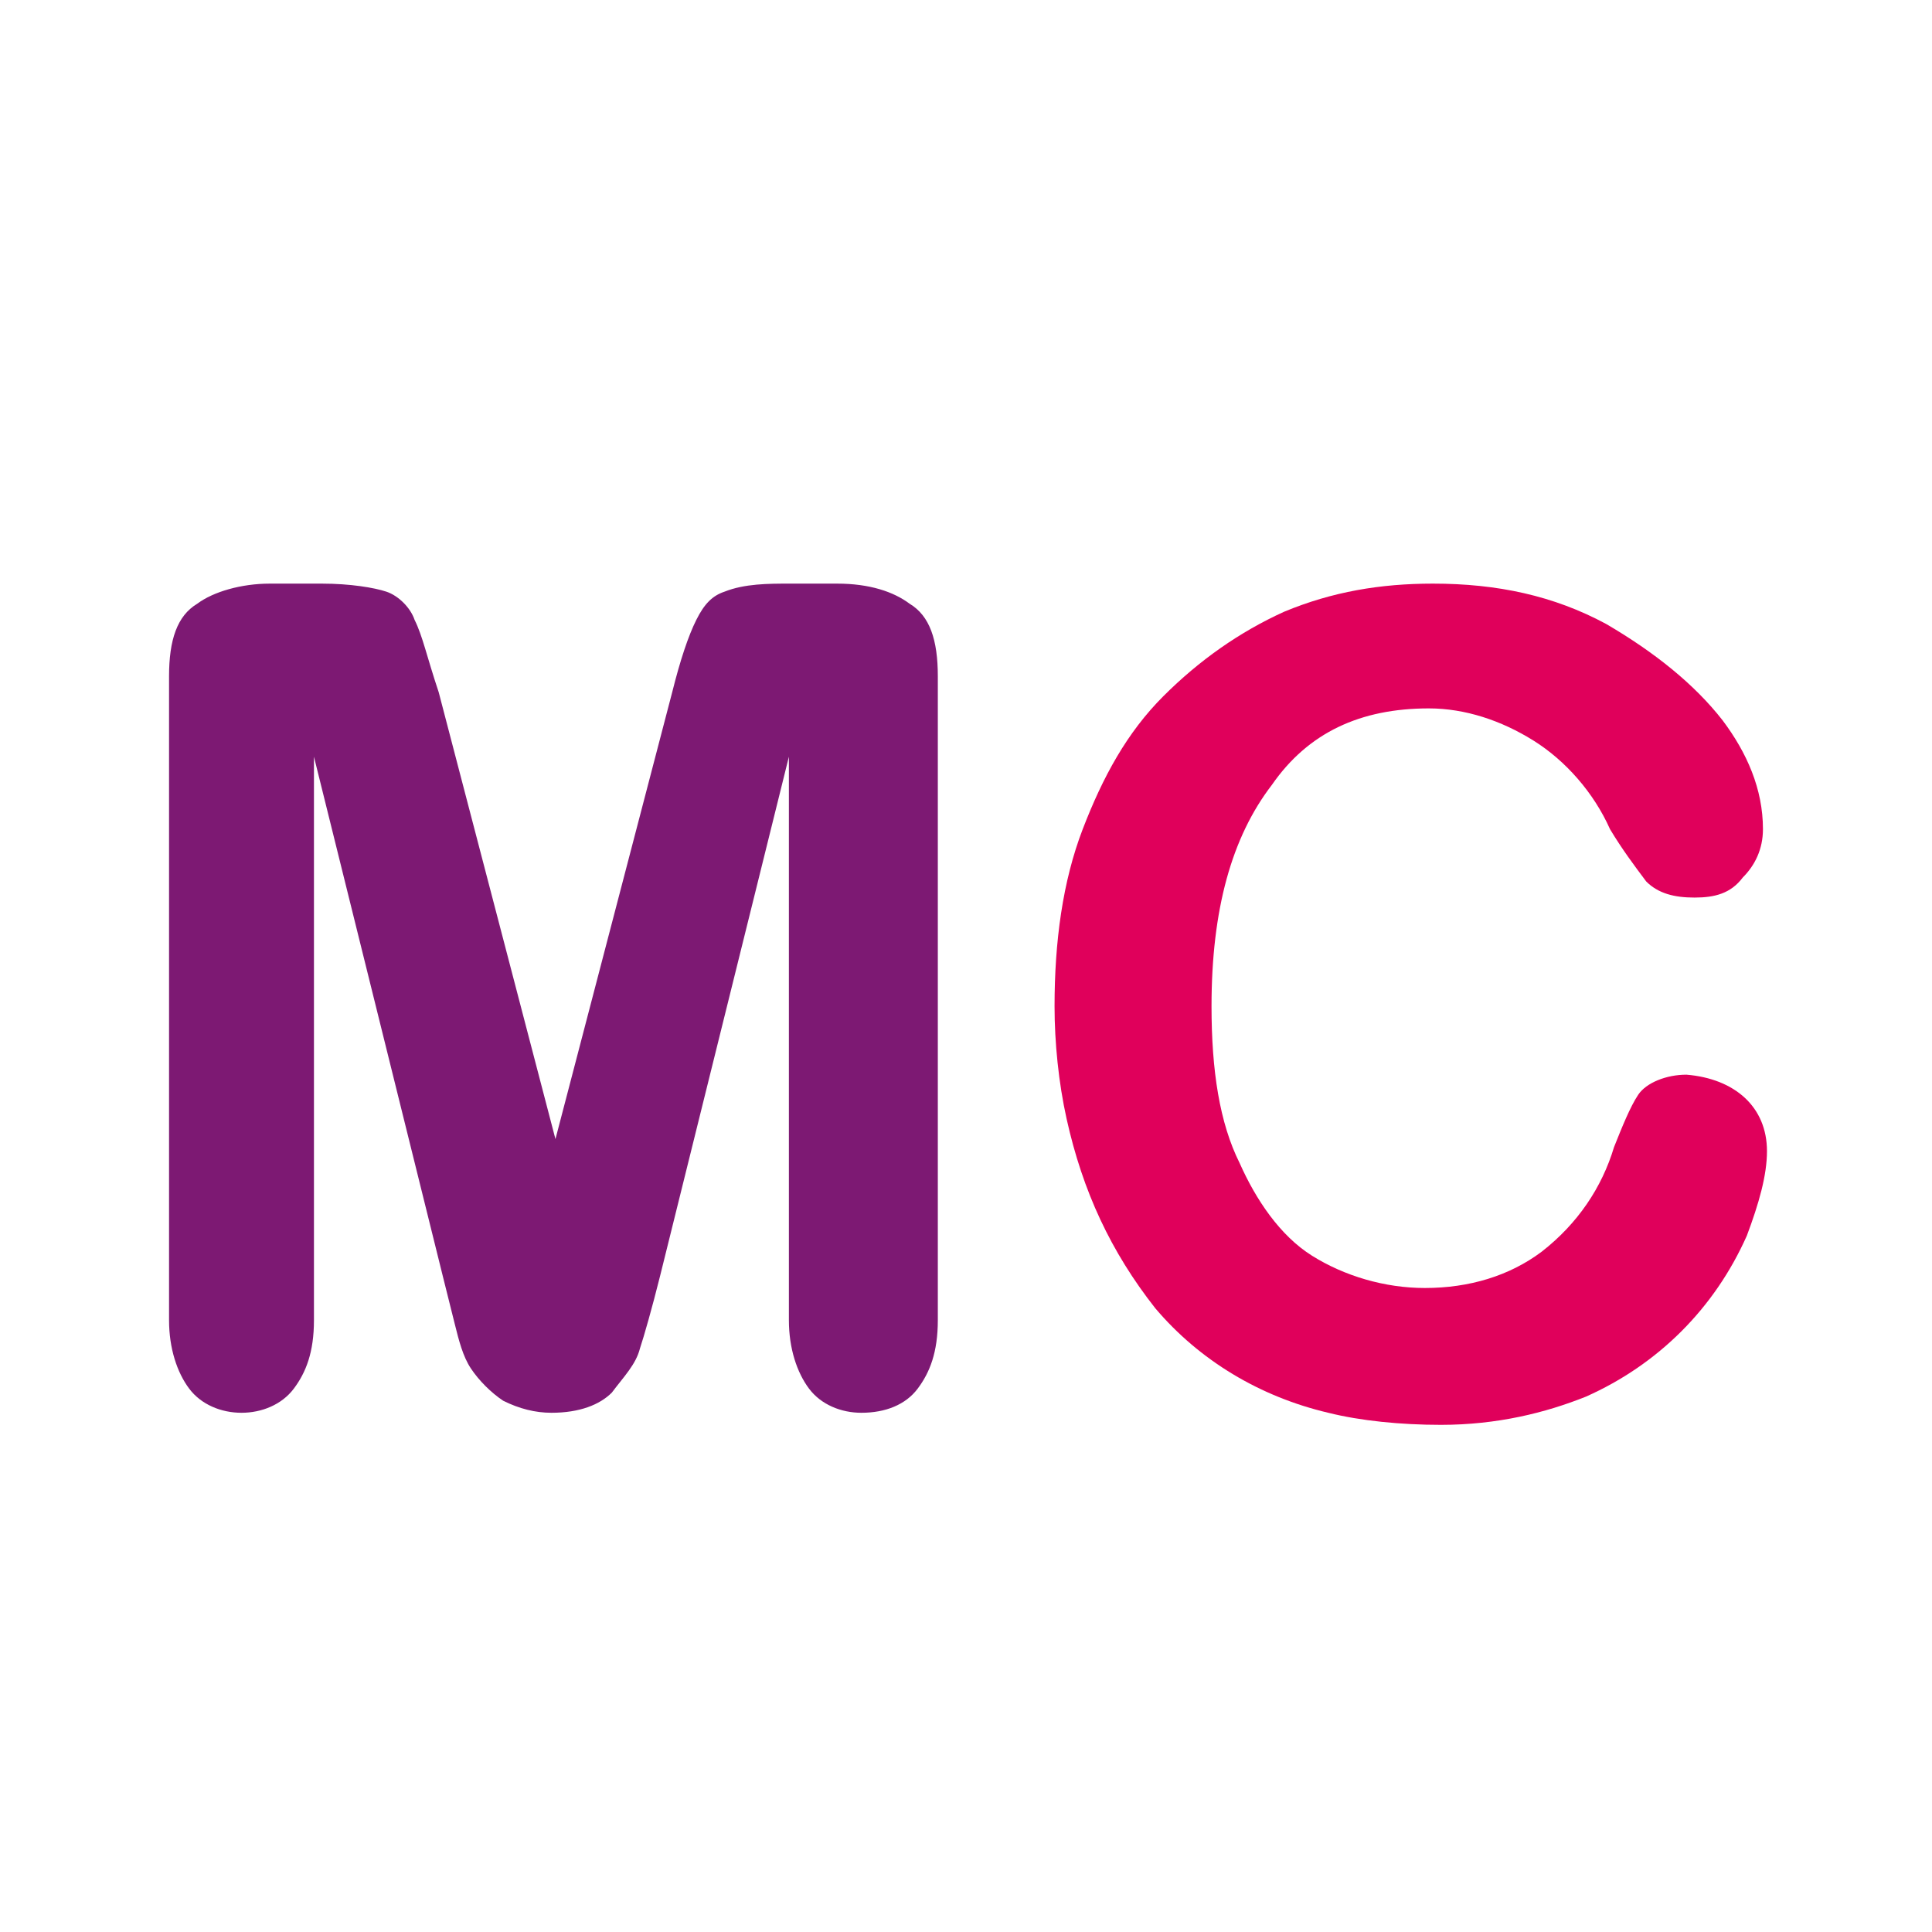 <svg version="1.1" id="Layer_1" xmlns="http://www.w3.org/2000/svg" x="0" y="0" viewBox="0 0 48 48" xml:space="preserve"><g fill-rule="evenodd" clip-rule="evenodd"><path d="M11 31.7L7.8 18.8v14c0 .8-.2 1.3-.5 1.7-.3.4-.8.6-1.3.6s-1-.2-1.3-.6c-.3-.4-.5-1-.5-1.7v-16c0-.9.2-1.5.7-1.8.4-.3 1.1-.5 1.8-.5H8c.7 0 1.3.1 1.6.2.3.1.6.4.7.7.2.4.3.9.6 1.8l2.9 11.1 2.9-11.1c.2-.8.4-1.4.6-1.8.2-.4.4-.6.7-.7.5-.2 1.1-.2 1.6-.2h1.2c.8 0 1.4.2 1.8.5.5.3.7.9.7 1.8v16c0 .8-.2 1.3-.5 1.7-.3.4-.8.6-1.4.6-.5 0-1-.2-1.3-.6-.3-.4-.5-1-.5-1.7v-14l-3.2 12.9c-.2.8-.4 1.5-.5 1.8-.1.4-.4.7-.7 1.1-.3.3-.8.5-1.5.5-.4 0-.8-.1-1.2-.3-.3-.2-.6-.5-.8-.8-.2-.3-.3-.7-.4-1.1l-.3-1.2" fill="#7d1973"/><path d="M43.9 28.6c0 .6-.2 1.3-.5 2.1-.8 1.8-2.2 3.2-4 4-1 .4-2.2.7-3.6.7-1 0-2-.1-2.8-.3-1.7-.4-3.2-1.3-4.3-2.6-1.1-1.4-1.8-2.9-2.2-4.7-.2-.9-.3-1.9-.3-2.8 0-1.6.2-3.1.7-4.4.5-1.3 1.1-2.4 2-3.3.9-.9 1.9-1.6 3-2.1 1.2-.5 2.4-.7 3.7-.7 1.6 0 3 .3 4.3 1 1.2.7 2.2 1.5 2.9 2.4.6.8 1 1.7 1 2.7 0 .5-.2.9-.5 1.2-.3.4-.7.5-1.2.5s-.9-.1-1.2-.4c-.3-.4-.6-.8-.9-1.3-.4-.9-1.1-1.7-1.9-2.2-.8-.5-1.7-.8-2.6-.8-1.7 0-3 .6-3.9 1.9-1 1.3-1.5 3.1-1.5 5.5 0 1.6.2 2.9.7 3.9.4.9 1 1.8 1.8 2.3.8.5 1.8.8 2.8.8 1.1 0 2.1-.3 2.9-.9.9-.7 1.5-1.6 1.8-2.6.2-.5.4-1 .6-1.3.2-.3.7-.5 1.2-.5 1.2.1 2 .8 2 1.9 0-.1 0-.1 0 0" fill="#e0005b"/></g></svg>